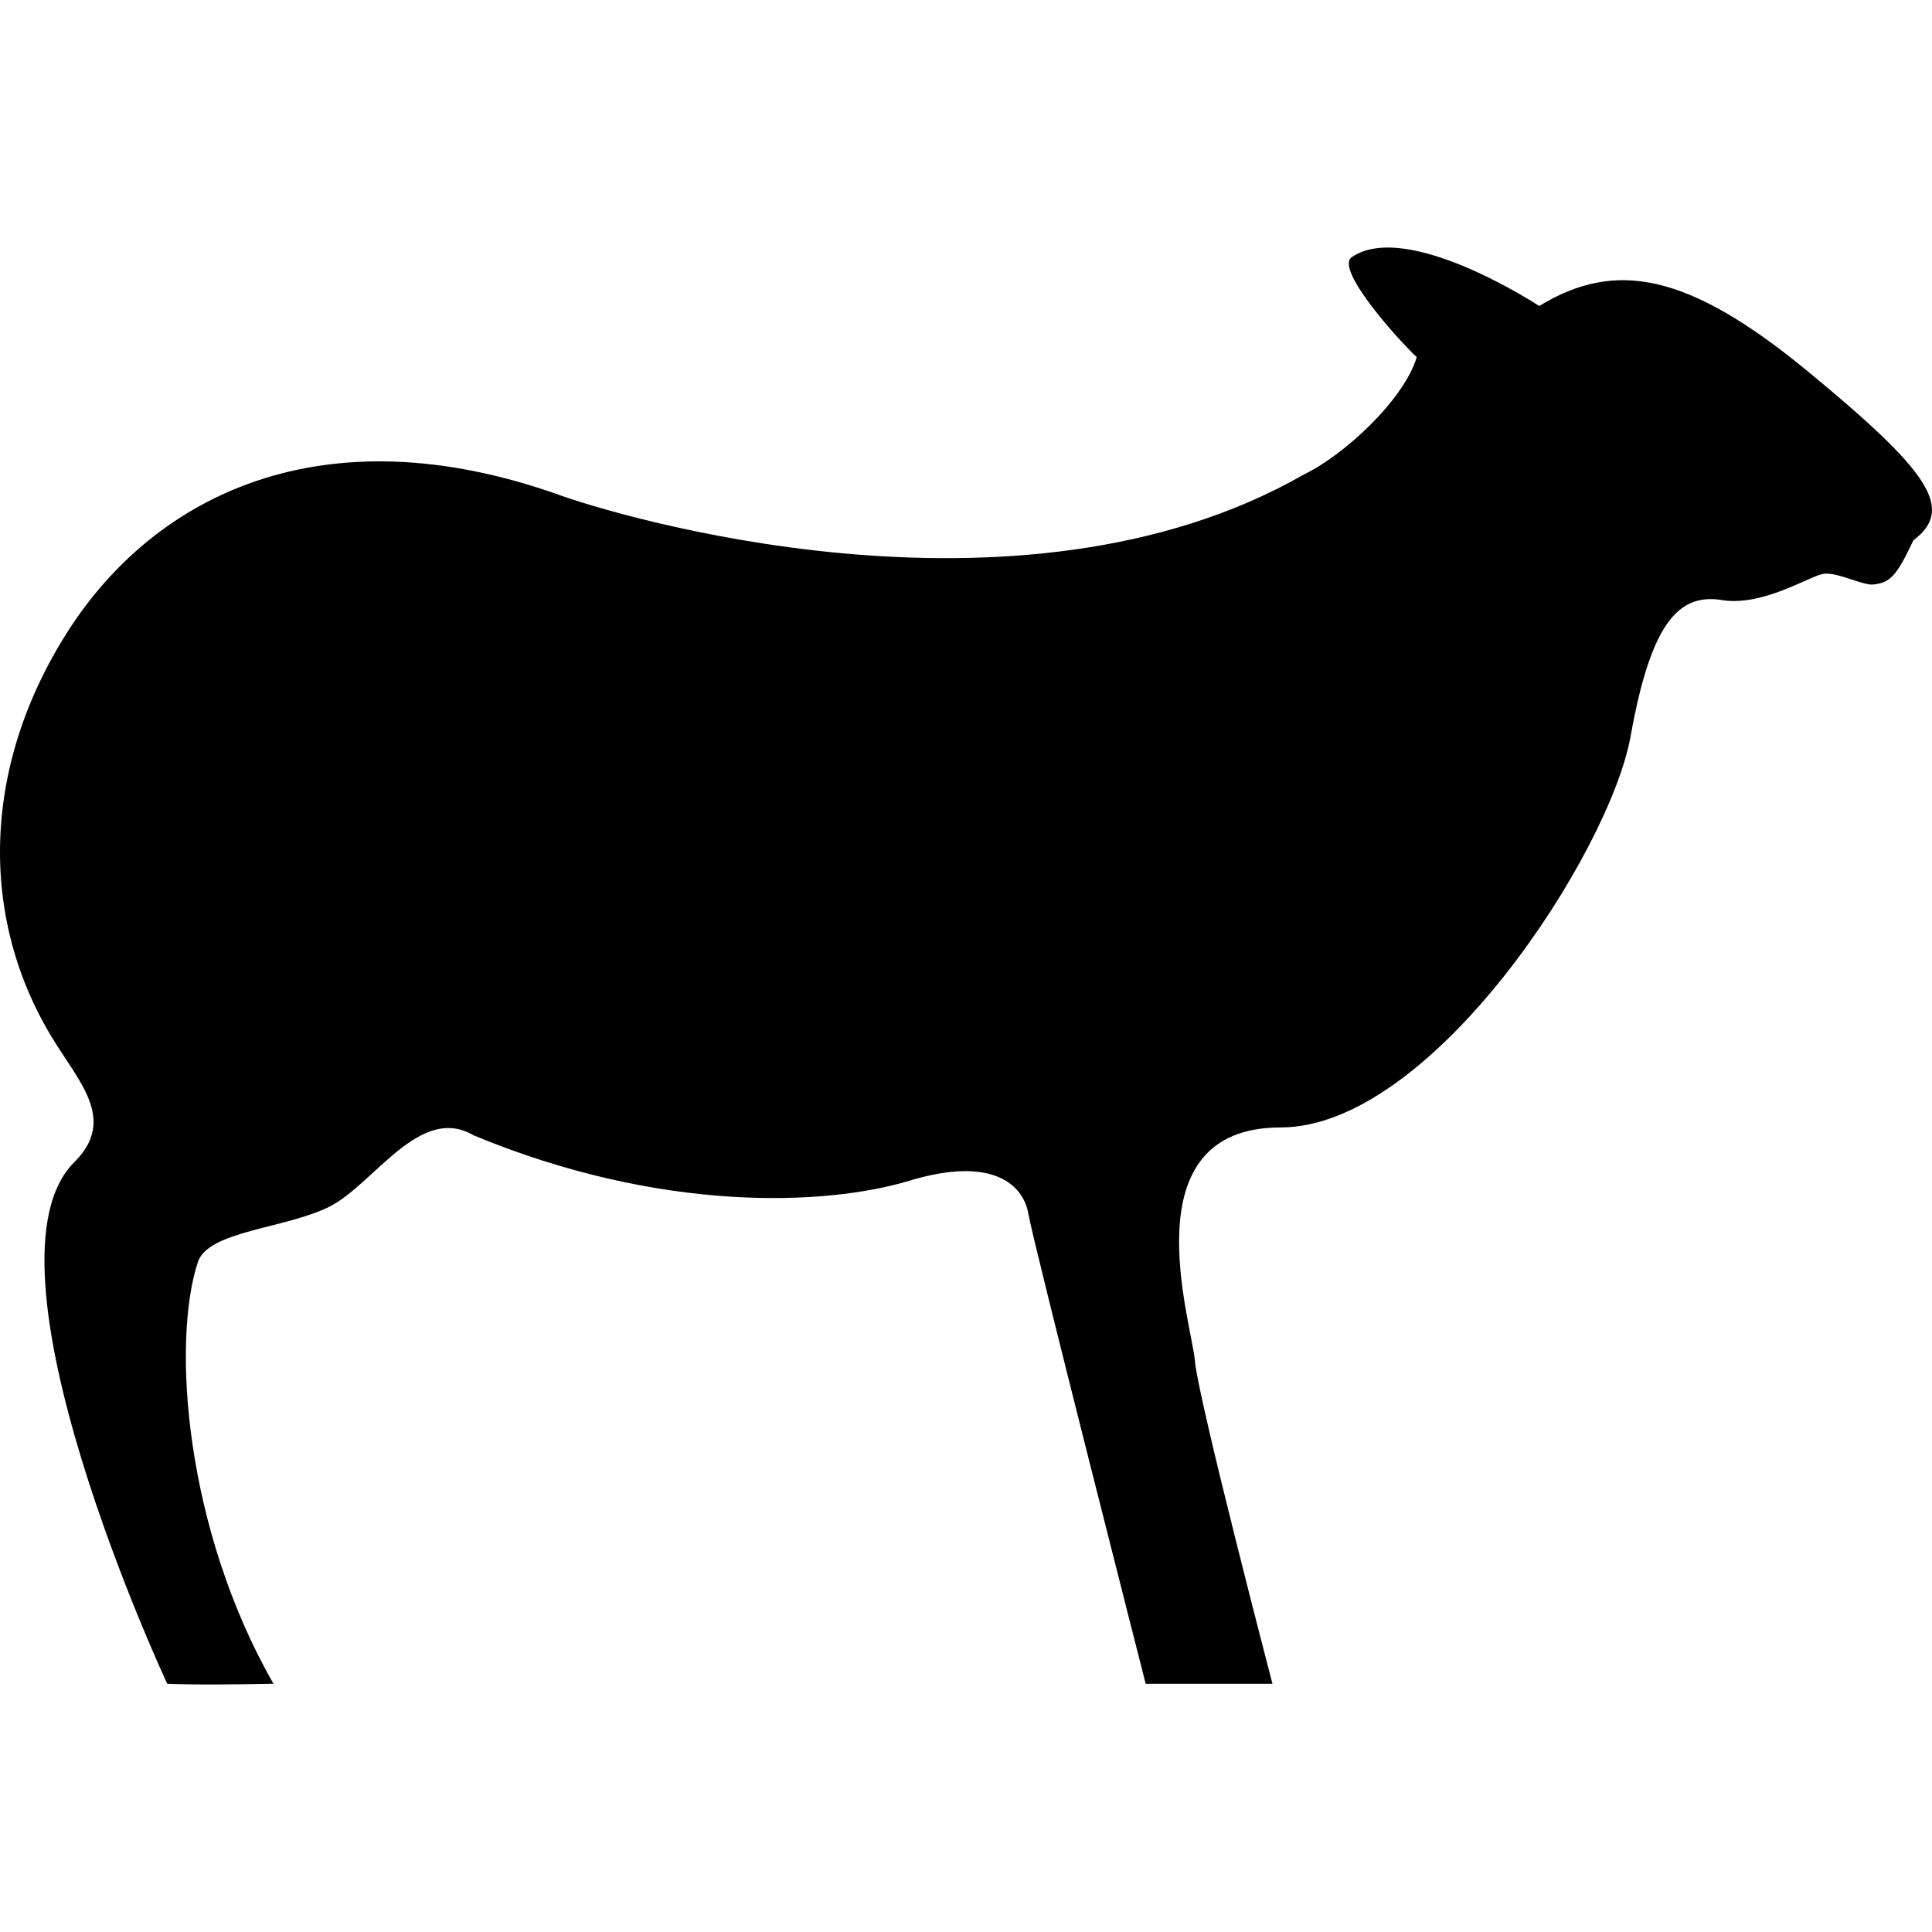 <?xml version="1.0" encoding="iso-8859-1"?>
<!-- Uploaded to: SVG Repo, www.svgrepo.com, Generator: SVG Repo Mixer Tools -->
<!DOCTYPE svg PUBLIC "-//W3C//DTD SVG 1.1//EN" "http://www.w3.org/Graphics/SVG/1.1/DTD/svg11.dtd">
<svg fill="#000000" height="800px" width="800px" version="1.1" id="Capa_1" xmlns="http://www.w3.org/2000/svg" xmlns:xlink="http://www.w3.org/1999/xlink" 
	 viewBox="0 0 213.785 213.785" xml:space="preserve">
<path d="M200.07,41.115c-13.296-10.965-21.349-12.39-29.745-7.253c0,0-14.609-9.609-20.751-5.405
	c-1.942,1.334,5.441,9.473,7.197,11.055c-1.406,4.73-8.074,10.873-12.458,12.975c-31.896,18.297-77.166,4.214-82.427,2.282
	c-26.131-9.294-44.726,0-54.375,15.087c-9.641,15.08-9.82,31.927-1.575,45.25c2.918,4.717,6.838,8.771,2.451,13.33
	c-11.749,11.051,10.116,57.879,10.116,57.879s2.637,0.176,11.76,0c-9.769-17.056-11.295-37.752-8.37-46.652
	c1.143-3.482,9.648-3.682,14.562-6.141c4.907-2.455,9.993-11.403,15.954-7.892c20.7,8.594,38.937,7.827,48.24,5.017
	c9.292-2.805,12.62,0.526,13.15,3.688c0.527,3.151,12.976,51.98,12.976,51.98h14.029c0,0-8.243-31.563-8.588-35.775
	c-0.351-4.214-7.369-25.781,9.47-25.781c16.833,0,36.481-30.519,38.757-43.325c2.283-12.797,5.438-15.604,9.792-15.083
	c4.73,0.932,10.076-2.707,11.629-2.866c1.553-0.153,4.264,1.317,5.44,1.193c1.852-0.205,2.561-0.936,4.427-4.898
	C216.396,56.277,213.363,52.072,200.07,41.115z"/>
</svg>
